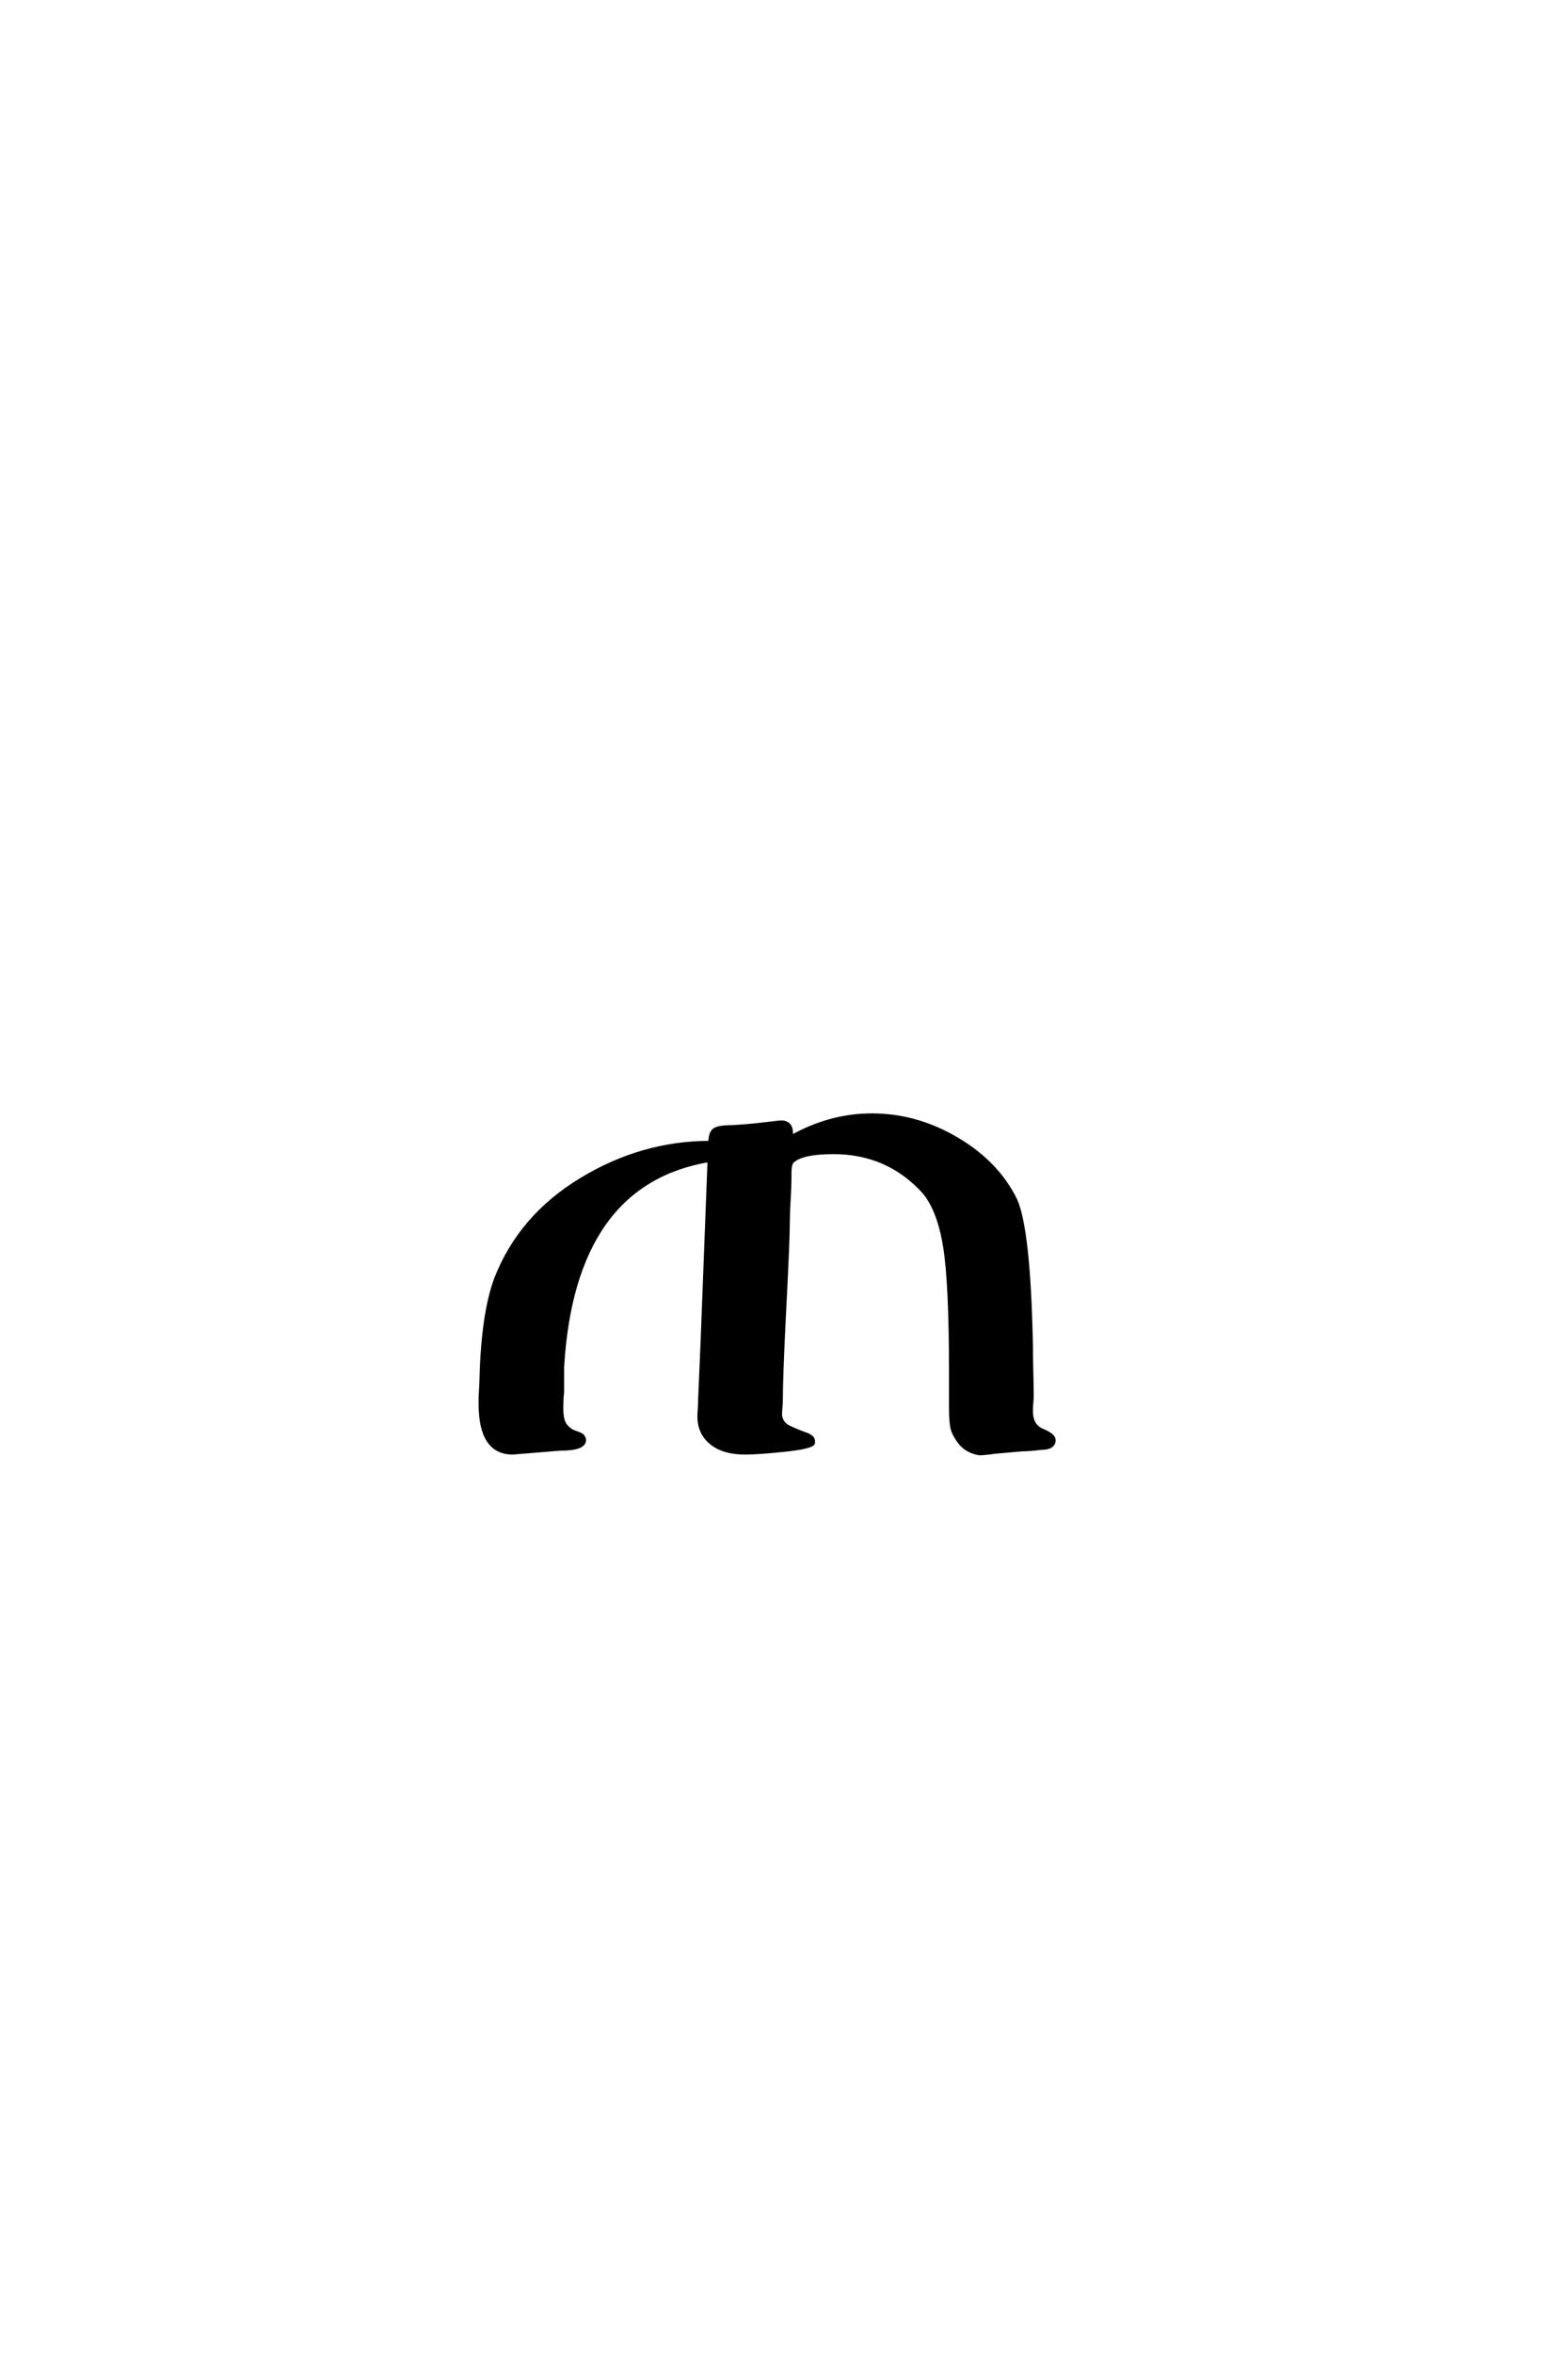 <?xml version='1.0' encoding='UTF-8'?>
<!DOCTYPE svg PUBLIC "-//W3C//DTD SVG 1.0//EN"
    "http://www.w3.org/TR/2001/REC-SVG-20010904/DTD/svg10.dtd">

<svg xmlns='http://www.w3.org/2000/svg' version='1.0'
     width='40.0' height='60.0'>

 <g transform='scale(0.1 -0.1) translate(110.0 -370.0)'>
  <path d='M71.203 78.594
Q71.203 81 72.203 81.797
Q73.203 82.594 76.797 82.594
Q80.203 82.797 83 83.094
Q85.797 83.406 87.297 83.594
Q88.797 83.797 89.406 83.797
Q90.203 83.797 90.797 83.406
Q91.797 82.797 91.797 81
Q91.797 80.797 91.797 80.5
Q91.797 80.203 91.797 80
Q101.797 85.594 112.406 85.594
Q123.797 85.594 134.094 79.5
Q144.406 73.406 149 64
Q152.406 56.406 153 27
Q153 24.797 153.094 20.5
Q153.203 16.203 153.203 14
Q153.203 13.406 153.094 12.203
Q153 11 153 10.203
Q153 6.406 155.891 5.203
Q158.797 4 158.797 2.797
Q158.797 0.797 155.594 0.797
Q152.406 0.406 150.594 0.406
L143.797 -0.203
Q141 -0.594 139.797 -0.594
Q136.594 0 134.891 2.203
Q133.203 4.406 132.891 6.203
Q132.594 8 132.594 11
L132.594 11.594
L132.594 20
Q132.594 42.797 131.094 52.094
Q129.594 61.406 125.797 66
Q116.594 76.203 102.594 76.203
Q94.406 76.203 92 73.797
Q91.406 73 91.406 70.797
Q91.406 70.594 91.406 70.094
Q91.406 69.594 91.406 69.406
Q91.406 67.594 91.203 64.188
Q91 60.797 91 59.203
Q91 54 90.094 36.594
Q89.203 19.203 89.203 12.797
Q89.203 12.203 89.094 11
Q89 9.797 89 9.203
Q89.203 7 91.297 6
Q93.406 5 95.406 4.297
Q97.406 3.594 97.406 2.594
Q97.406 2.203 97.406 2
Q96.797 1 90.094 0.297
Q83.406 -0.406 80 -0.406
Q74.594 -0.406 71.5 2.094
Q68.406 4.594 68.406 8.797
Q68.406 9.406 68.5 10.797
Q68.594 12.203 68.594 13.203
L69.203 27.406
L71 74.203
Q36.203 68.406 33.406 21.406
Q33.406 20.594 33.406 20.203
L33.406 15
Q33.203 13.406 33.203 10.797
Q33.203 7.797 34.203 6.5
Q35.203 5.203 36.703 4.703
Q38.203 4.203 38.594 3.797
Q39 3.203 39 2.797
Q39 0.594 33 0.594
L20.797 -0.406
Q12.594 -0.406 12.594 12
L12.594 13.203
Q12.594 14 12.688 15.5
Q12.797 17 12.797 17.797
Q13.203 35 16.594 44
Q22.797 59.797 38.297 69.188
Q53.797 78.594 71.203 78.594
'
        style='fill: #000000; stroke: #000000'/>

 </g>
</svg>

